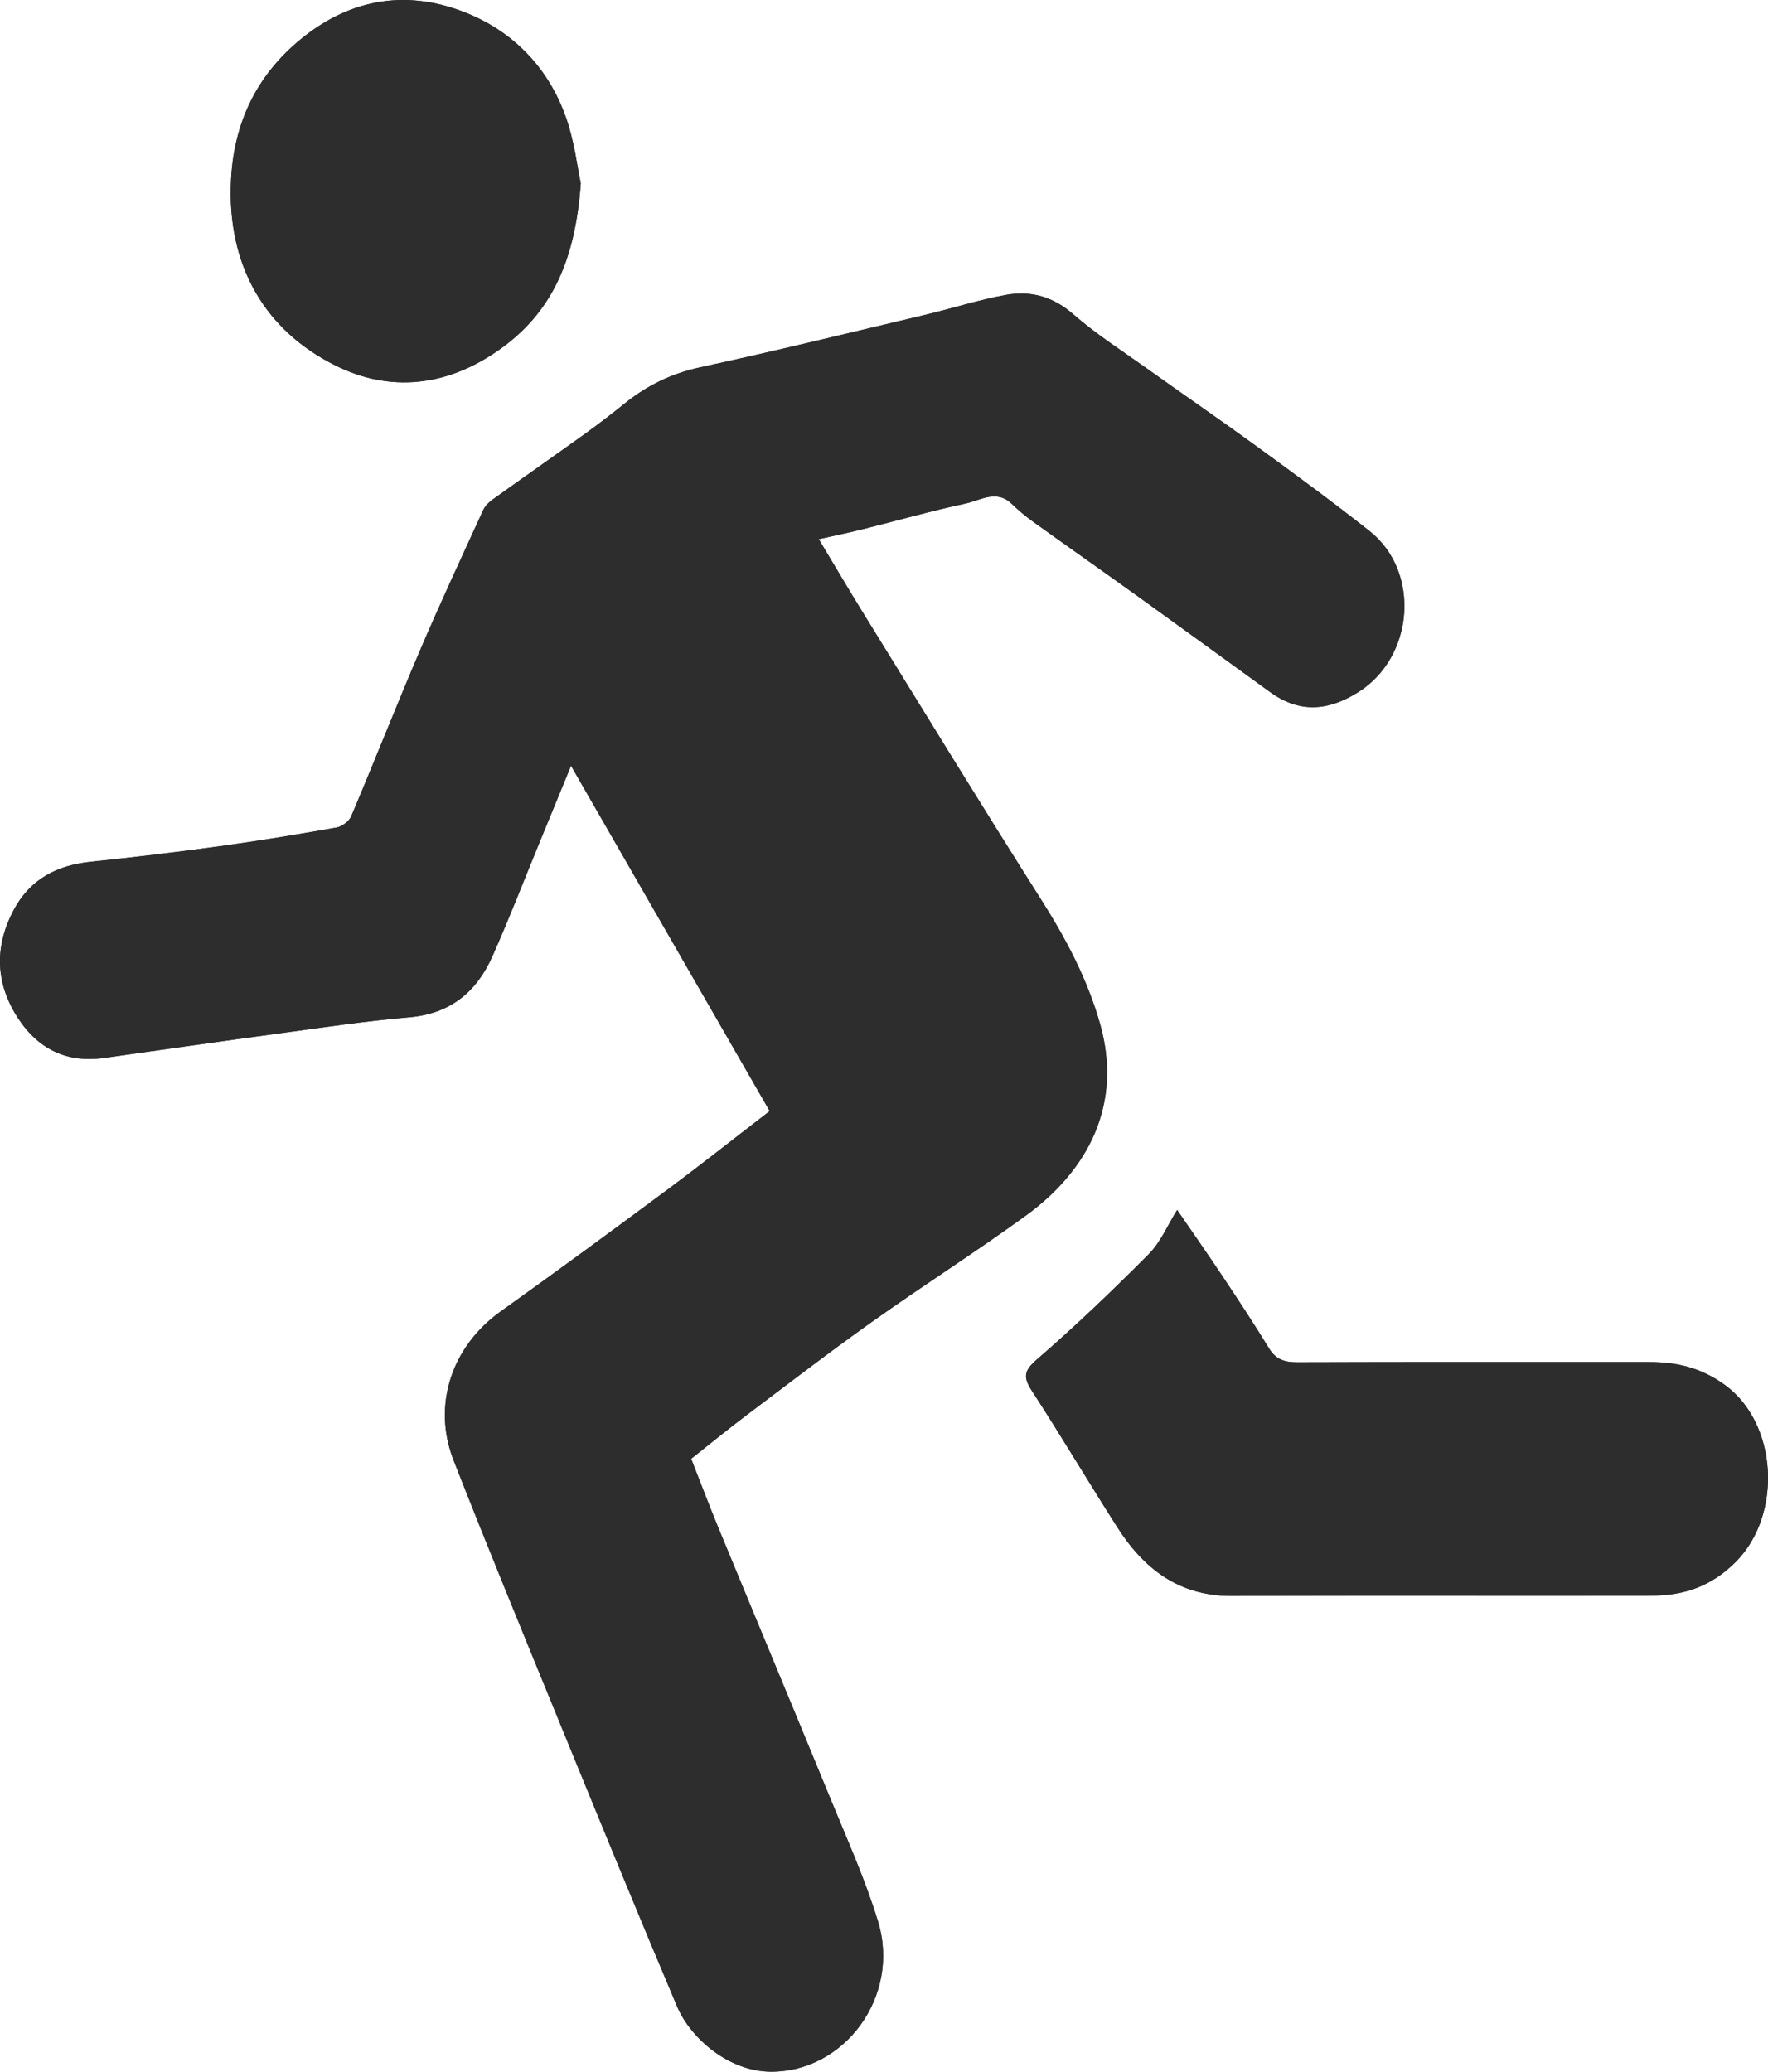 <!-- Generator: Adobe Illustrator 18.1.1, SVG Export Plug-In  -->
<svg version="1.1"
	 xmlns="http://www.w3.org/2000/svg" xmlns:xlink="http://www.w3.org/1999/xlink" xmlns:a="http://ns.adobe.com/AdobeSVGViewerExtensions/3.0/"
	 x="0px" y="0px" width="62.981px" height="73.776px" viewBox="0 0 62.981 73.776" enable-background="new 0 0 62.981 73.776"
	 xml:space="preserve">
<defs>
</defs>
<g id="Kjagwp.tif_1_">
	<g>
		<path fill="#2D2D2D" d="M27.419,39.568c-1.243,0.957-2.405,1.879-3.597,2.763c-1.983,1.471-3.972,2.934-5.983,4.368
			c-1.737,1.239-2.459,3.327-1.679,5.314c1.238,3.153,2.528,6.286,3.812,9.422c1.369,3.344,2.737,6.688,4.145,10.015
			c0.481,1.138,1.839,2.314,3.33,2.326c2.633,0.022,4.641-2.681,3.83-5.346c-0.452-1.487-1.098-2.918-1.69-4.36
			c-1.311-3.198-2.646-6.386-3.965-9.581c-0.353-0.856-0.681-1.722-1.003-2.539c0.703-0.555,1.32-1.061,1.958-1.542
			c1.49-1.122,2.969-2.26,4.489-3.34c1.81-1.286,3.686-2.48,5.482-3.784c2.232-1.621,3.443-3.971,2.639-6.817
			c-0.452-1.601-1.223-3.049-2.116-4.455c-2.137-3.365-4.214-6.768-6.31-10.159c-0.531-0.86-1.043-1.732-1.596-2.653
			c0.6-0.135,1.08-0.233,1.555-0.352c1.226-0.306,2.443-0.654,3.678-0.918c0.528-0.113,1.094-0.512,1.64,0.012
			c0.238,0.228,0.493,0.442,0.76,0.635c1.23,0.883,2.47,1.75,3.699,2.634c1.587,1.141,3.166,2.292,4.75,3.437
			c1.045,0.755,2.062,0.675,3.138-0.001c1.986-1.248,2.233-4.286,0.397-5.738c-1.287-1.018-2.612-1.99-3.939-2.956
			c-1.332-0.97-2.691-1.902-4.032-2.86c-0.868-0.62-1.774-1.199-2.574-1.898c-0.723-0.632-1.517-0.855-2.402-0.694
			c-0.977,0.178-1.93,0.485-2.899,0.715c-2.664,0.633-5.324,1.285-7.999,1.865c-1.016,0.22-1.888,0.644-2.682,1.285
			c-0.465,0.375-0.94,0.74-1.425,1.089c-1.084,0.779-2.179,1.542-3.263,2.32c-0.138,0.099-0.282,0.23-0.351,0.38
			c-0.759,1.658-1.53,3.311-2.247,4.988c-0.842,1.968-1.625,3.96-2.461,5.93c-0.076,0.179-0.33,0.363-0.528,0.398
			c-1.378,0.245-2.76,0.473-4.147,0.664c-1.528,0.21-3.059,0.395-4.593,0.553c-1.215,0.126-2.169,0.618-2.758,1.727
			c-0.65,1.224-0.651,2.464,0.035,3.644c0.694,1.191,1.742,1.82,3.18,1.617c2.072-0.293,4.143-0.59,6.217-0.871
			c1.55-0.21,3.1-0.444,4.657-0.577c1.459-0.125,2.398-0.897,2.963-2.163c0.6-1.343,1.129-2.717,1.689-4.078
			c0.352-0.856,0.703-1.711,1.117-2.717C22.749,31.452,25.066,35.48,27.419,39.568z M41.933,43.089
			c-0.341,0.545-0.587,1.146-1.009,1.572c-1.281,1.29-2.598,2.55-3.972,3.74c-0.465,0.403-0.521,0.625-0.196,1.125
			c1.042,1.605,2.018,3.252,3.048,4.865c0.95,1.488,2.206,2.454,4.09,2.445c4.988-0.025,9.975-0.002,14.963-0.013
			c1.146-0.003,2.124-0.339,2.986-1.211c1.67-1.689,1.481-4.948-0.417-6.305c-0.846-0.605-1.702-0.801-2.673-0.801
			c-4.182,0-8.365-0.006-12.547,0.008c-0.444,0.001-0.756-0.097-1-0.496c-0.533-0.873-1.097-1.727-1.664-2.579
			C43.013,44.645,42.465,43.864,41.933,43.089z M20.689,6.528c-0.12-0.556-0.225-1.475-0.522-2.328
			c-0.599-1.719-1.81-3.006-3.452-3.697c-2.121-0.892-4.185-0.601-6.012,0.902C9.129,2.7,8.336,4.378,8.231,6.394
			c-0.159,3.064,1.213,5.379,3.725,6.625c1.797,0.891,3.699,0.799,5.525-0.361C19.638,11.287,20.492,9.298,20.689,6.528z"/>
		<path fill="#2D2D2D" d="M27.419,39.568c-2.352-4.088-4.67-8.115-7.076-12.297c-0.413,1.005-0.765,1.861-1.117,2.717
			c-0.56,1.361-1.09,2.735-1.689,4.078c-0.565,1.266-1.504,2.038-2.963,2.163c-1.558,0.133-3.107,0.367-4.657,0.577
			c-2.074,0.28-4.145,0.578-6.217,0.871c-1.439,0.203-2.486-0.426-3.18-1.617c-0.687-1.179-0.686-2.42-0.035-3.644
			c0.589-1.109,1.543-1.601,2.758-1.727c1.534-0.159,3.066-0.343,4.593-0.553c1.387-0.191,2.769-0.419,4.147-0.664
			c0.198-0.035,0.452-0.219,0.528-0.398c0.835-1.97,1.619-3.963,2.461-5.93c0.717-1.676,1.488-3.33,2.247-4.988
			c0.069-0.15,0.212-0.281,0.351-0.38c1.084-0.778,2.179-1.541,3.263-2.32c0.485-0.349,0.96-0.714,1.425-1.089
			c0.795-0.641,1.667-1.064,2.682-1.285c2.675-0.58,5.335-1.232,7.999-1.865c0.968-0.23,1.921-0.537,2.899-0.715
			c0.885-0.161,1.679,0.062,2.402,0.694c0.8,0.7,1.706,1.279,2.574,1.898c1.341,0.957,2.7,1.89,4.032,2.86
			c1.327,0.966,2.652,1.938,3.939,2.956c1.836,1.452,1.589,4.49-0.397,5.738c-1.076,0.676-2.092,0.757-3.138,0.001
			c-1.584-1.145-3.163-2.297-4.75-3.437c-1.229-0.883-2.47-1.751-3.699-2.634c-0.268-0.192-0.523-0.406-0.76-0.635
			c-0.546-0.524-1.112-0.125-1.64-0.012c-1.235,0.264-2.452,0.612-3.678,0.918c-0.475,0.119-0.955,0.217-1.555,0.352
			c0.553,0.921,1.064,1.793,1.596,2.653c2.096,3.391,4.173,6.794,6.31,10.159c0.893,1.406,1.663,2.855,2.116,4.455
			c0.804,2.846-0.407,5.196-2.639,6.817c-1.796,1.304-3.672,2.498-5.482,3.784c-1.52,1.08-3,2.218-4.489,3.34
			c-0.637,0.48-1.254,0.986-1.958,1.542c0.322,0.817,0.65,1.683,1.003,2.539c1.318,3.195,2.653,6.383,3.965,9.581
			c0.591,1.443,1.237,2.873,1.69,4.36c0.811,2.665-1.197,5.367-3.83,5.346c-1.491-0.012-2.848-1.189-3.33-2.326
			c-1.408-3.327-2.776-6.671-4.145-10.015c-1.284-3.135-2.574-6.268-3.812-9.422c-0.78-1.987-0.058-4.075,1.679-5.314
			c2.01-1.434,3.999-2.897,5.983-4.368C25.013,41.447,26.176,40.524,27.419,39.568z"/>
		<path fill="#2D2D2D" d="M41.933,43.089c0.531,0.775,1.08,1.556,1.608,2.35c0.567,0.852,1.131,1.706,1.664,2.579
			c0.244,0.399,0.556,0.498,1,0.496c4.182-0.014,8.365-0.008,12.547-0.008c0.971,0,1.828,0.196,2.673,0.801
			c1.898,1.357,2.086,4.616,0.417,6.305c-0.862,0.872-1.84,1.208-2.986,1.211c-4.988,0.011-9.975-0.012-14.963,0.013
			c-1.884,0.009-3.14-0.957-4.09-2.445c-1.03-1.613-2.006-3.26-3.048-4.865c-0.325-0.5-0.269-0.722,0.196-1.125
			c1.374-1.19,2.691-2.45,3.972-3.74C41.346,44.236,41.592,43.634,41.933,43.089z"/>
		<path fill="#2D2D2D" d="M20.689,6.528c-0.197,2.77-1.052,4.759-3.209,6.13c-1.825,1.16-3.728,1.252-5.525,0.361
			c-2.512-1.246-3.884-3.561-3.725-6.625C8.336,4.378,9.129,2.7,10.703,1.405c1.828-1.503,3.892-1.794,6.012-0.902
			c1.642,0.69,2.853,1.978,3.452,3.697C20.465,5.052,20.569,5.972,20.689,6.528z"/>
	</g>
</g>
</svg>